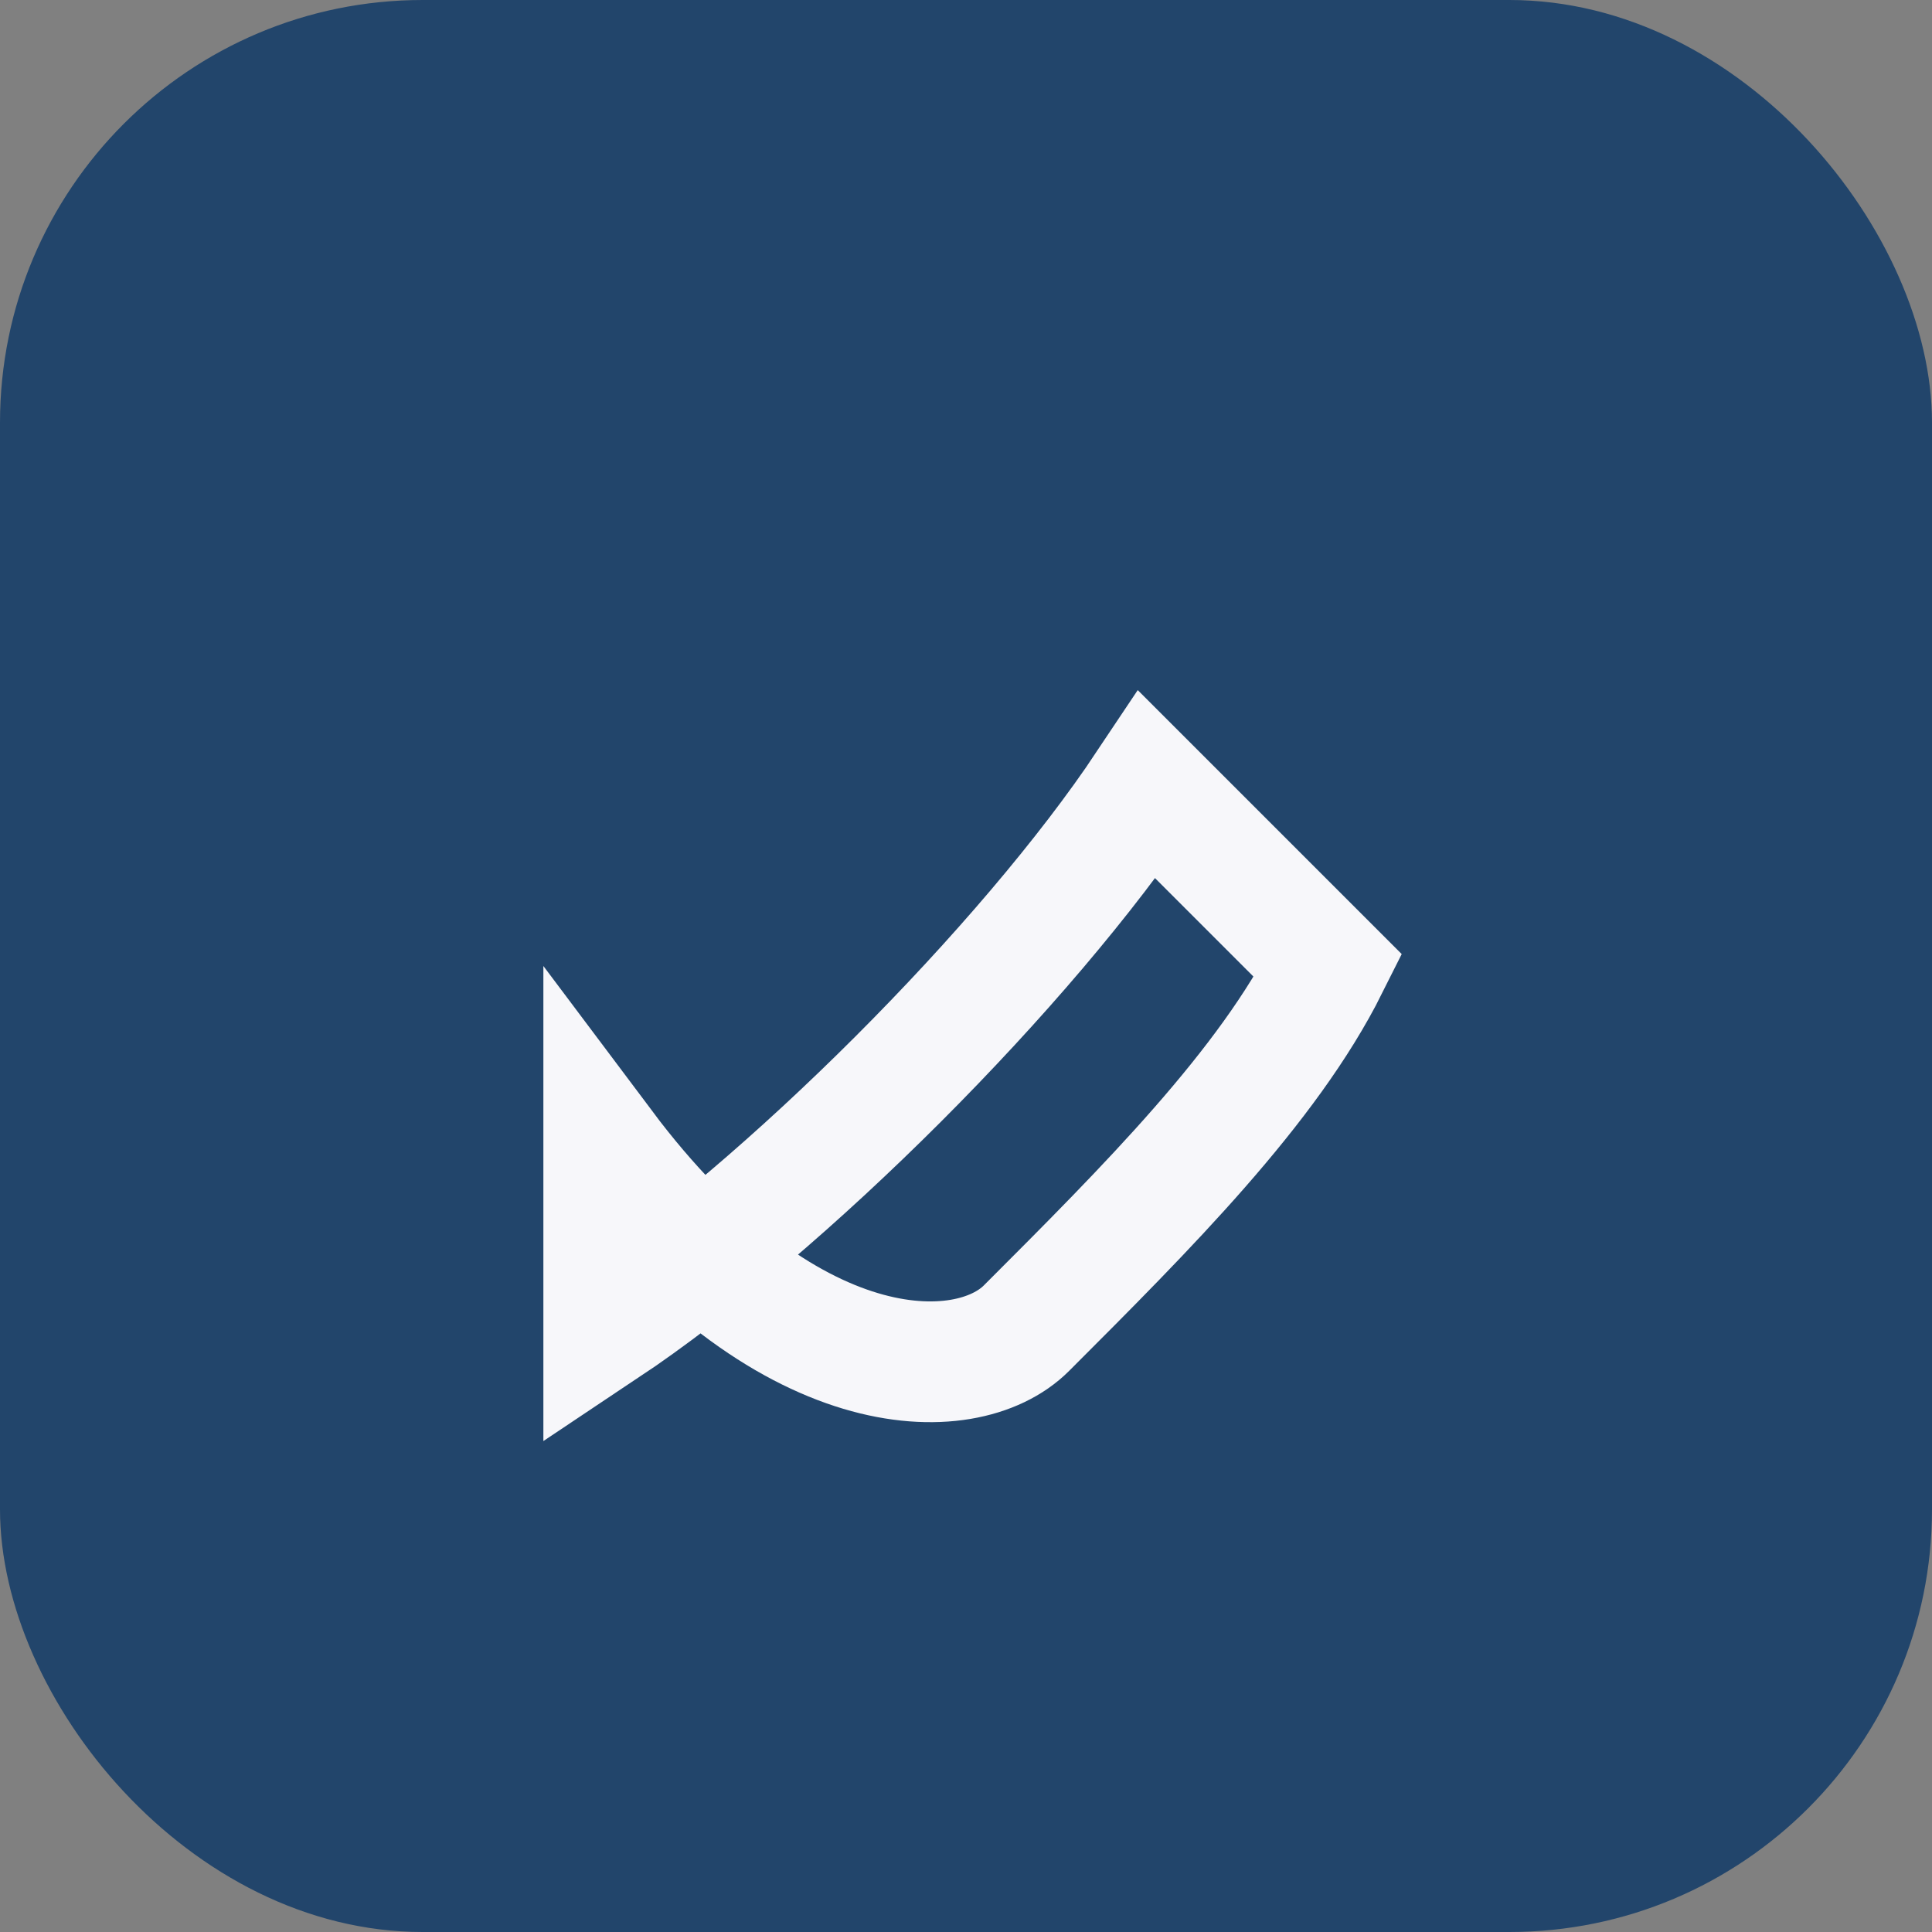<?xml version="1.0" encoding="UTF-8"?>
<svg xmlns="http://www.w3.org/2000/svg" width="32" height="32" viewBox="0 0 32 32"><rect x="0" y="0" width="32" height="32" fill="#808080" stroke="none"/><rect width="32" height="32" rx="7" fill="#22456B"/><path d="M10 22c3-2 7-6 9-9l3 3c-1 2-3 4-5 6-1 1-4 1-7-3z" fill="none" stroke="#F7F7FA" stroke-width="2" stroke-linecap="round"/></svg>
